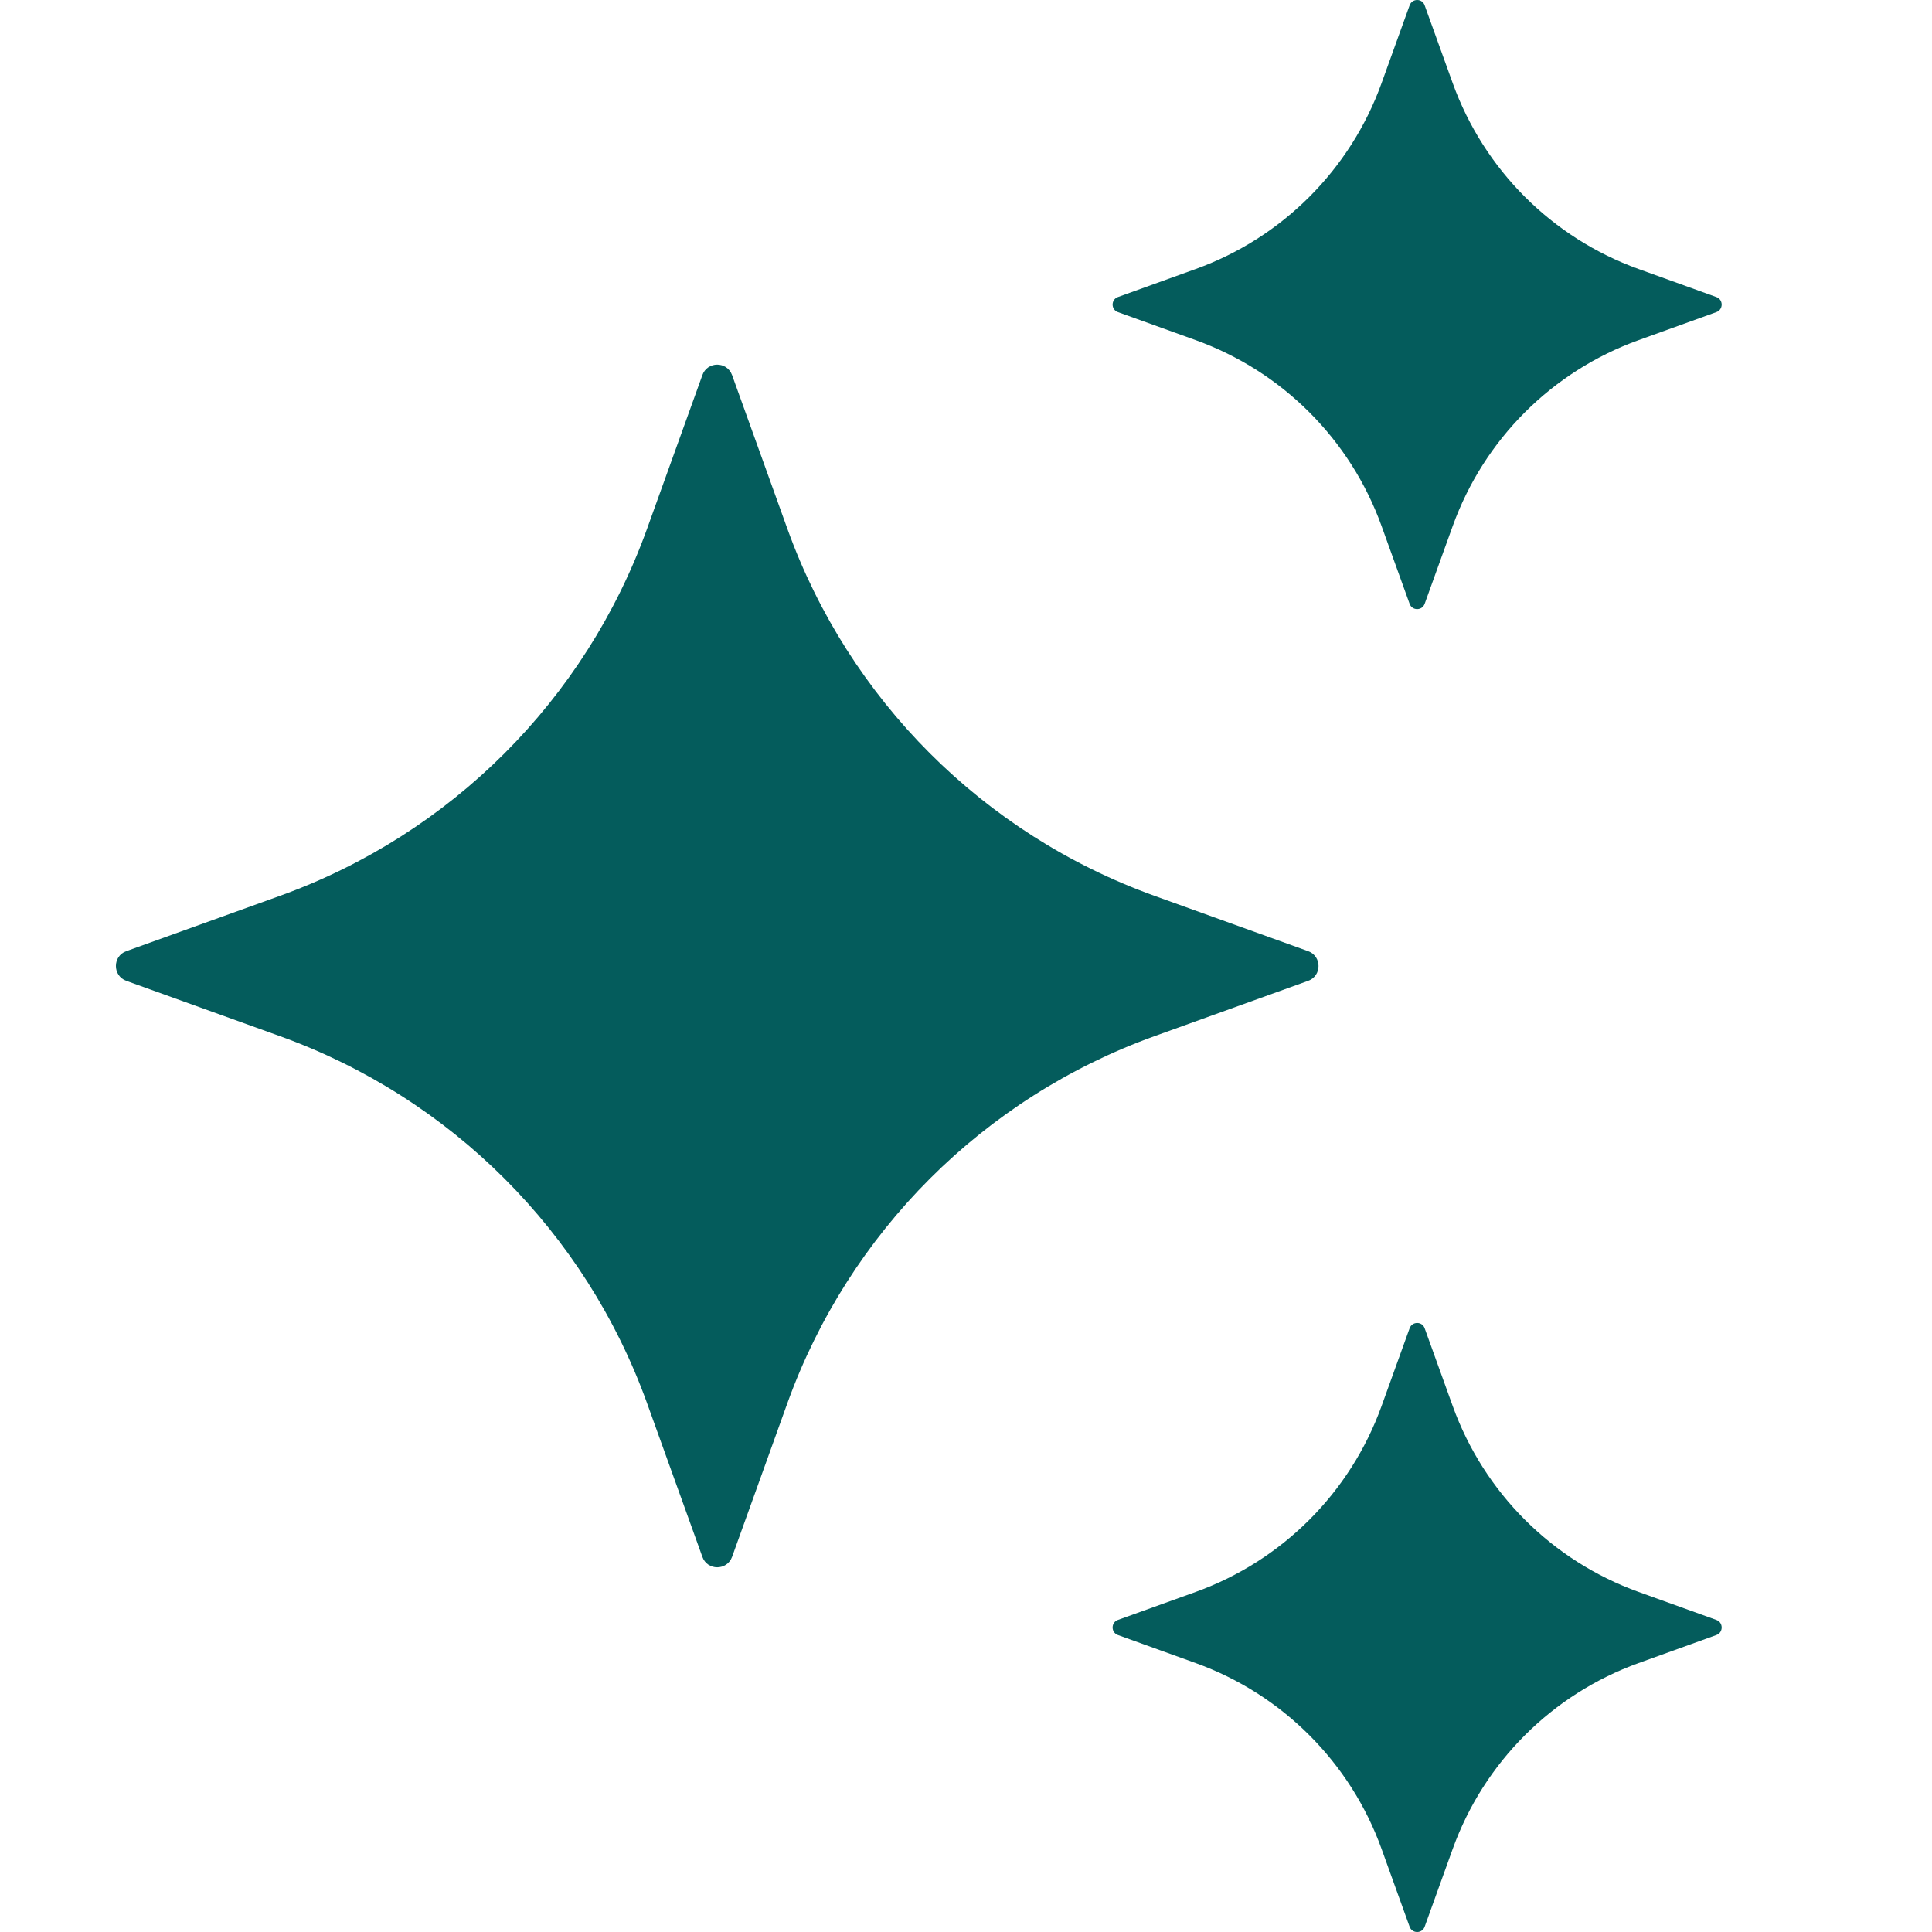 <?xml version="1.0" encoding="UTF-8"?>
<svg xmlns="http://www.w3.org/2000/svg" width="50" height="50" viewBox="0 0 50 50" fill="none">
  <g clip-path="url(#clip0_318_520)">
    <path d="M18.946 9.707L20.379 13.689C21.972 18.109 25.453 21.589 29.872 23.182L33.854 24.616C34.213 24.746 34.213 25.255 33.854 25.384L29.872 26.818C25.453 28.41 21.972 31.891 20.379 36.31L18.946 40.292C18.815 40.651 18.306 40.651 18.178 40.292L16.744 36.31C15.151 31.891 11.671 28.41 7.251 26.818L3.269 25.384C2.91 25.253 2.91 24.744 3.269 24.616L7.251 23.182C11.671 21.589 15.151 18.109 16.744 13.689L18.178 9.707C18.306 9.347 18.815 9.347 18.946 9.707Z" fill="#045C5C"></path>
    <path d="M36.87 0.138L37.597 2.154C38.404 4.391 40.166 6.154 42.404 6.961L44.42 7.688C44.602 7.754 44.602 8.011 44.42 8.077L42.404 8.804C40.166 9.611 38.404 11.373 37.597 13.611L36.87 15.627C36.804 15.809 36.547 15.809 36.481 15.627L35.754 13.611C34.947 11.373 33.184 9.611 30.947 8.804L28.931 8.077C28.749 8.011 28.749 7.754 28.931 7.688L30.947 6.961C33.184 6.154 34.947 4.391 35.754 2.154L36.481 0.138C36.547 -0.046 36.806 -0.046 36.87 0.138Z" fill="#045C5C"></path>
    <path d="M36.87 34.375L37.597 36.391C38.404 38.628 40.166 40.391 42.404 41.198L44.42 41.924C44.602 41.99 44.602 42.248 44.42 42.314L42.404 43.041C40.166 43.848 38.404 45.61 37.597 47.847L36.87 49.864C36.804 50.046 36.547 50.046 36.481 49.864L35.754 47.847C34.947 45.61 33.184 43.848 30.947 43.041L28.931 42.314C28.749 42.248 28.749 41.99 28.931 41.924L30.947 41.198C33.184 40.391 34.947 38.628 35.754 36.391L36.481 34.375C36.547 34.193 36.806 34.193 36.87 34.375Z" fill="#045C5C"></path>
  </g>
  <defs>
    <clipPath id="clip0_318_520">
      <rect width="50" height="50" fill="white"></rect>
    </clipPath>
  </defs>
</svg>
